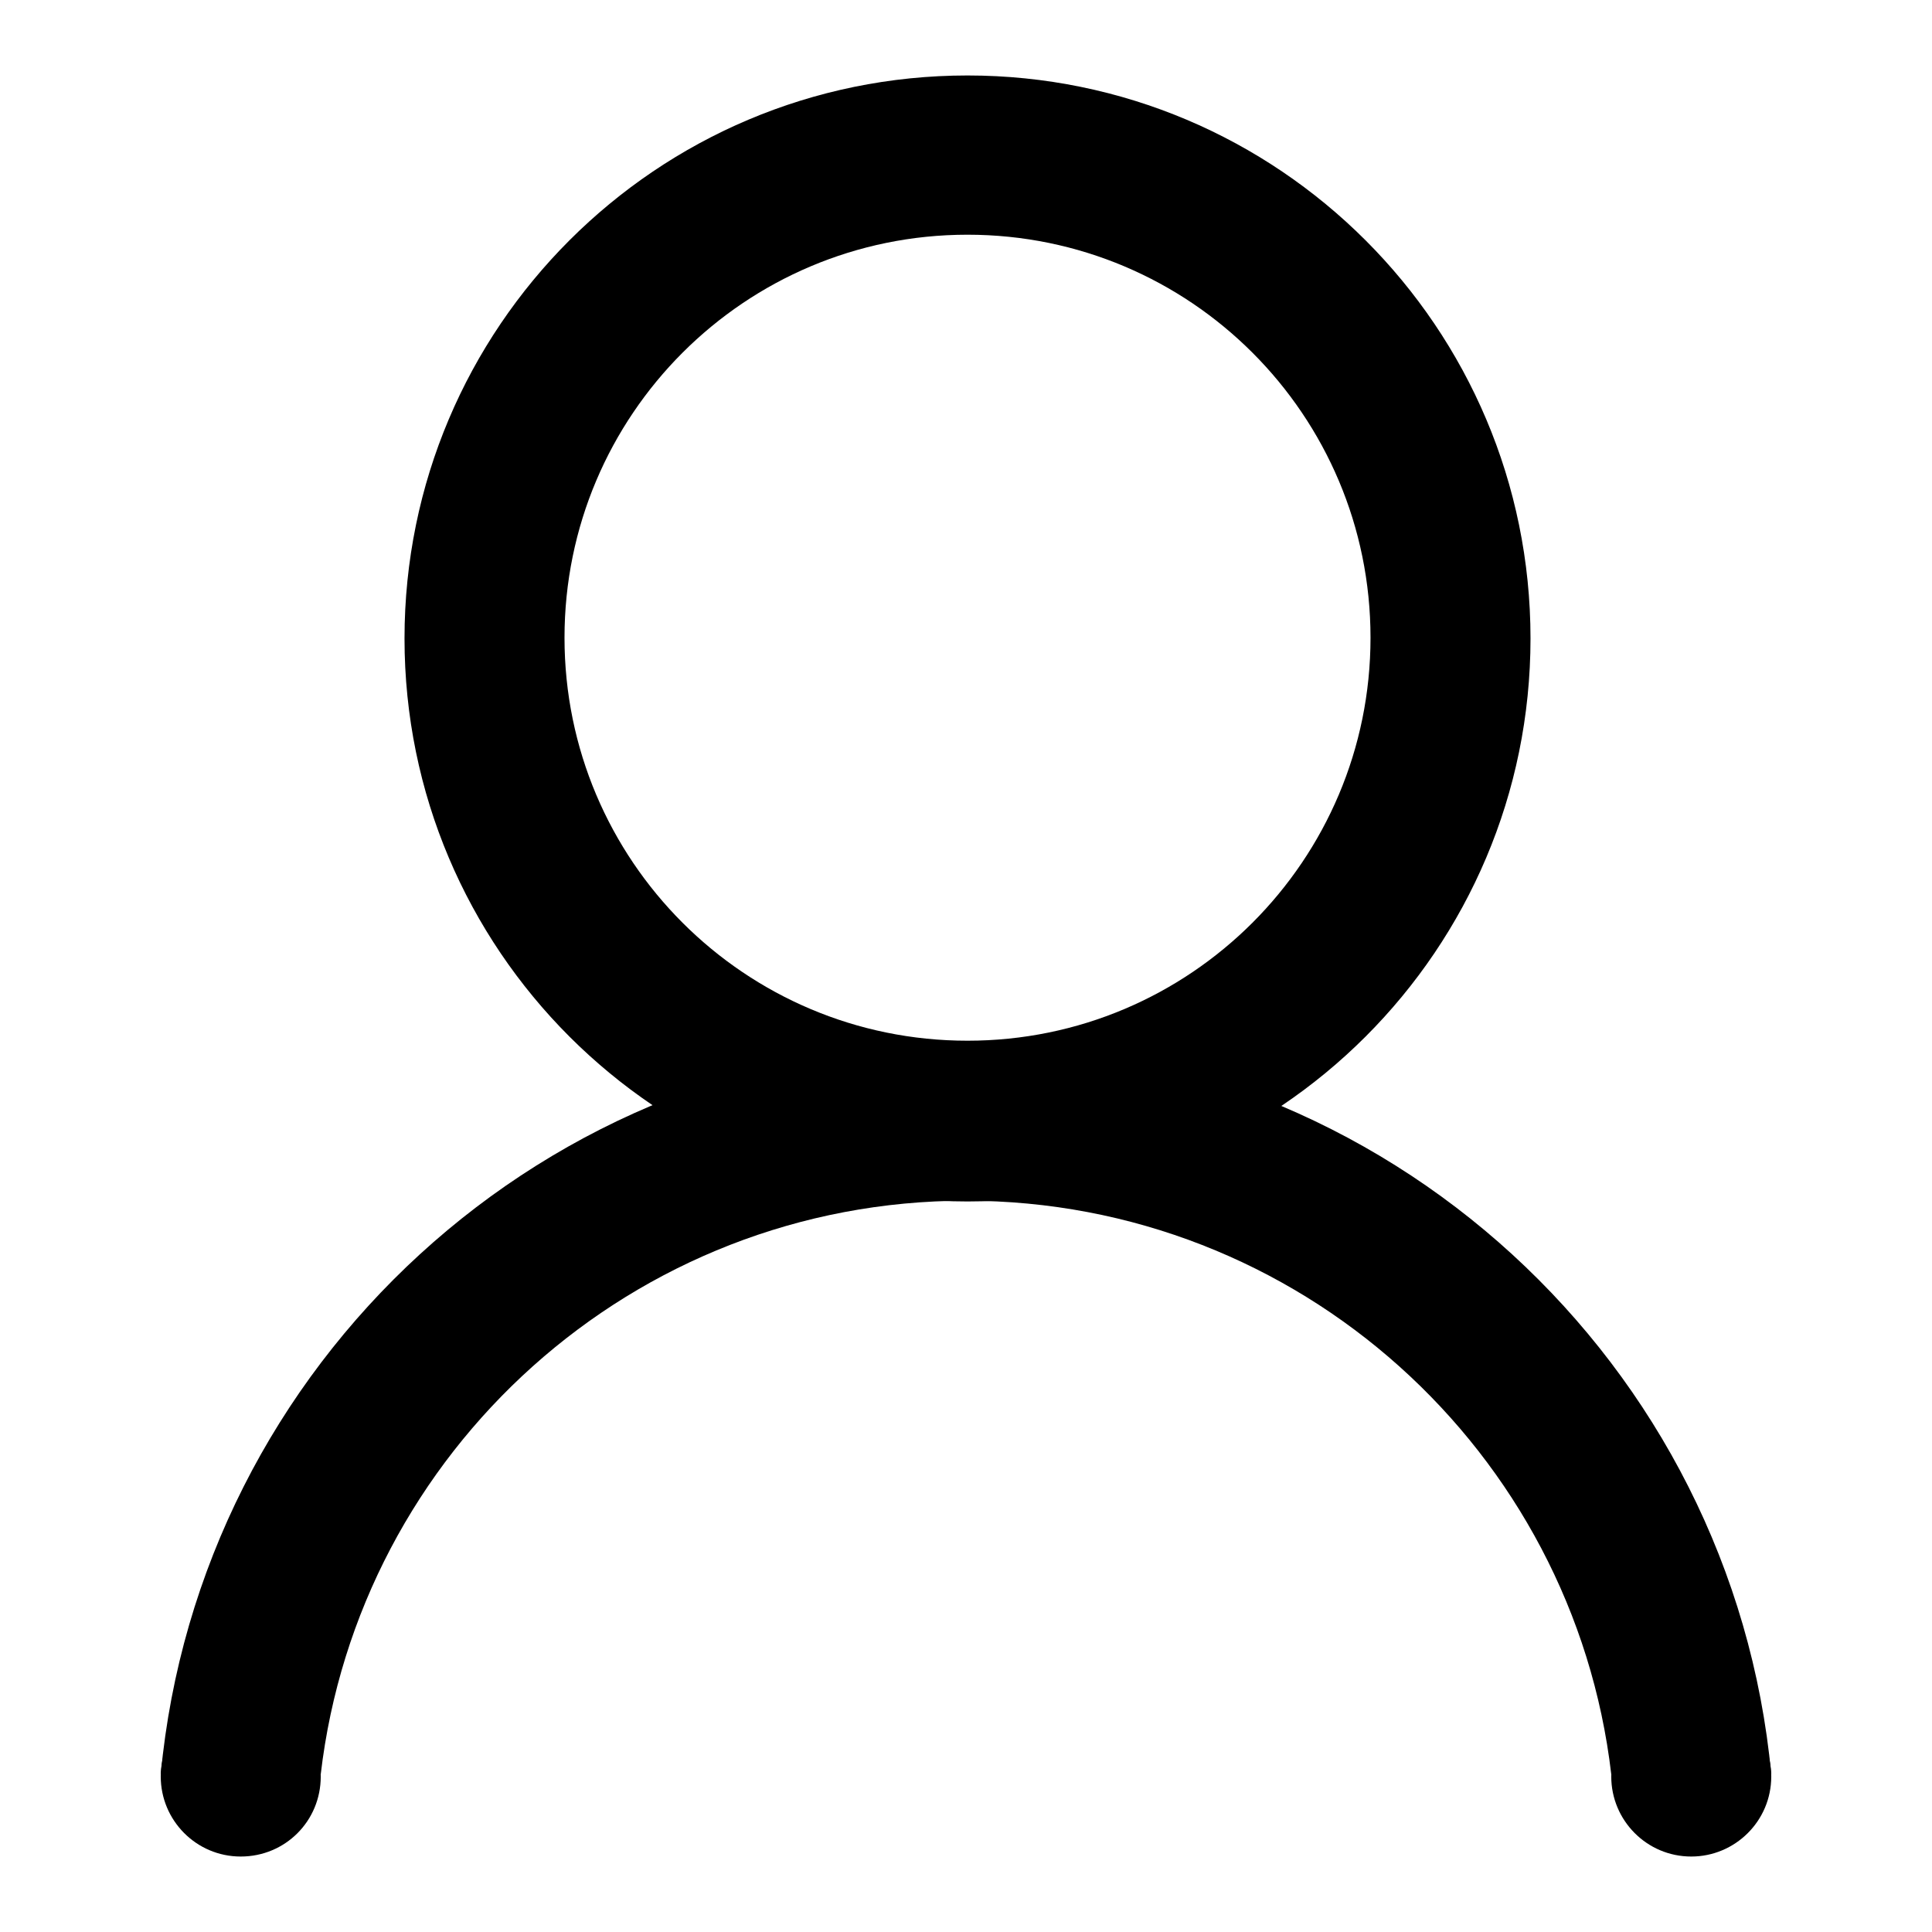 <?xml version="1.0" encoding="utf-8"?>
<!-- Svg Vector Icons : http://www.onlinewebfonts.com/icon -->
<!DOCTYPE svg PUBLIC "-//W3C//DTD SVG 1.1//EN" "http://www.w3.org/Graphics/SVG/1.1/DTD/svg11.dtd">
<svg version="1.1" xmlns="http://www.w3.org/2000/svg" xmlns:xlink="http://www.w3.org/1999/xlink" x="0px" y="0px" viewBox="0 0 256 256" enable-background="new 0 0 256 256" xml:space="preserve">
<g> <path fill="#000000" d="M128.2,10C87,10,53.6,43.4,53.6,84.6s33.4,74.6,74.6,74.6c41.2,0,74.6-33.4,74.6-74.6S169.4,10,128.2,10z  M128.2,137.9c-29.5,0-53.4-23.9-53.4-53.4c0-29.5,23.9-53.4,53.4-53.4c29.5,0,53.4,23.9,53.4,53.4 C181.6,114,157.7,137.9,128.2,137.9z"/> <path fill="#000000" d="M42.5,235.1c5-42.8,41.4-76,85.5-76c44.1,0,80.5,33.2,85.5,76h21.2c-5.1-54.4-50.9-97-106.7-97 s-101.6,42.6-106.7,97H42.5z"/> <path fill="#000000" d="M213.5,235.4c0,5.8,4.7,10.6,10.6,10.6c5.8,0,10.6-4.7,10.6-10.6c0,0,0,0,0,0c0-5.8-4.7-10.6-10.6-10.6 C218.3,224.8,213.5,229.6,213.5,235.4C213.5,235.4,213.5,235.4,213.5,235.4z"/> <path fill="#000000" d="M21.3,235.4c0,5.8,4.7,10.6,10.6,10.6s10.6-4.7,10.6-10.6c0-5.8-4.7-10.6-10.6-10.6S21.3,229.6,21.3,235.4 L21.3,235.4z"/></g>
</svg>